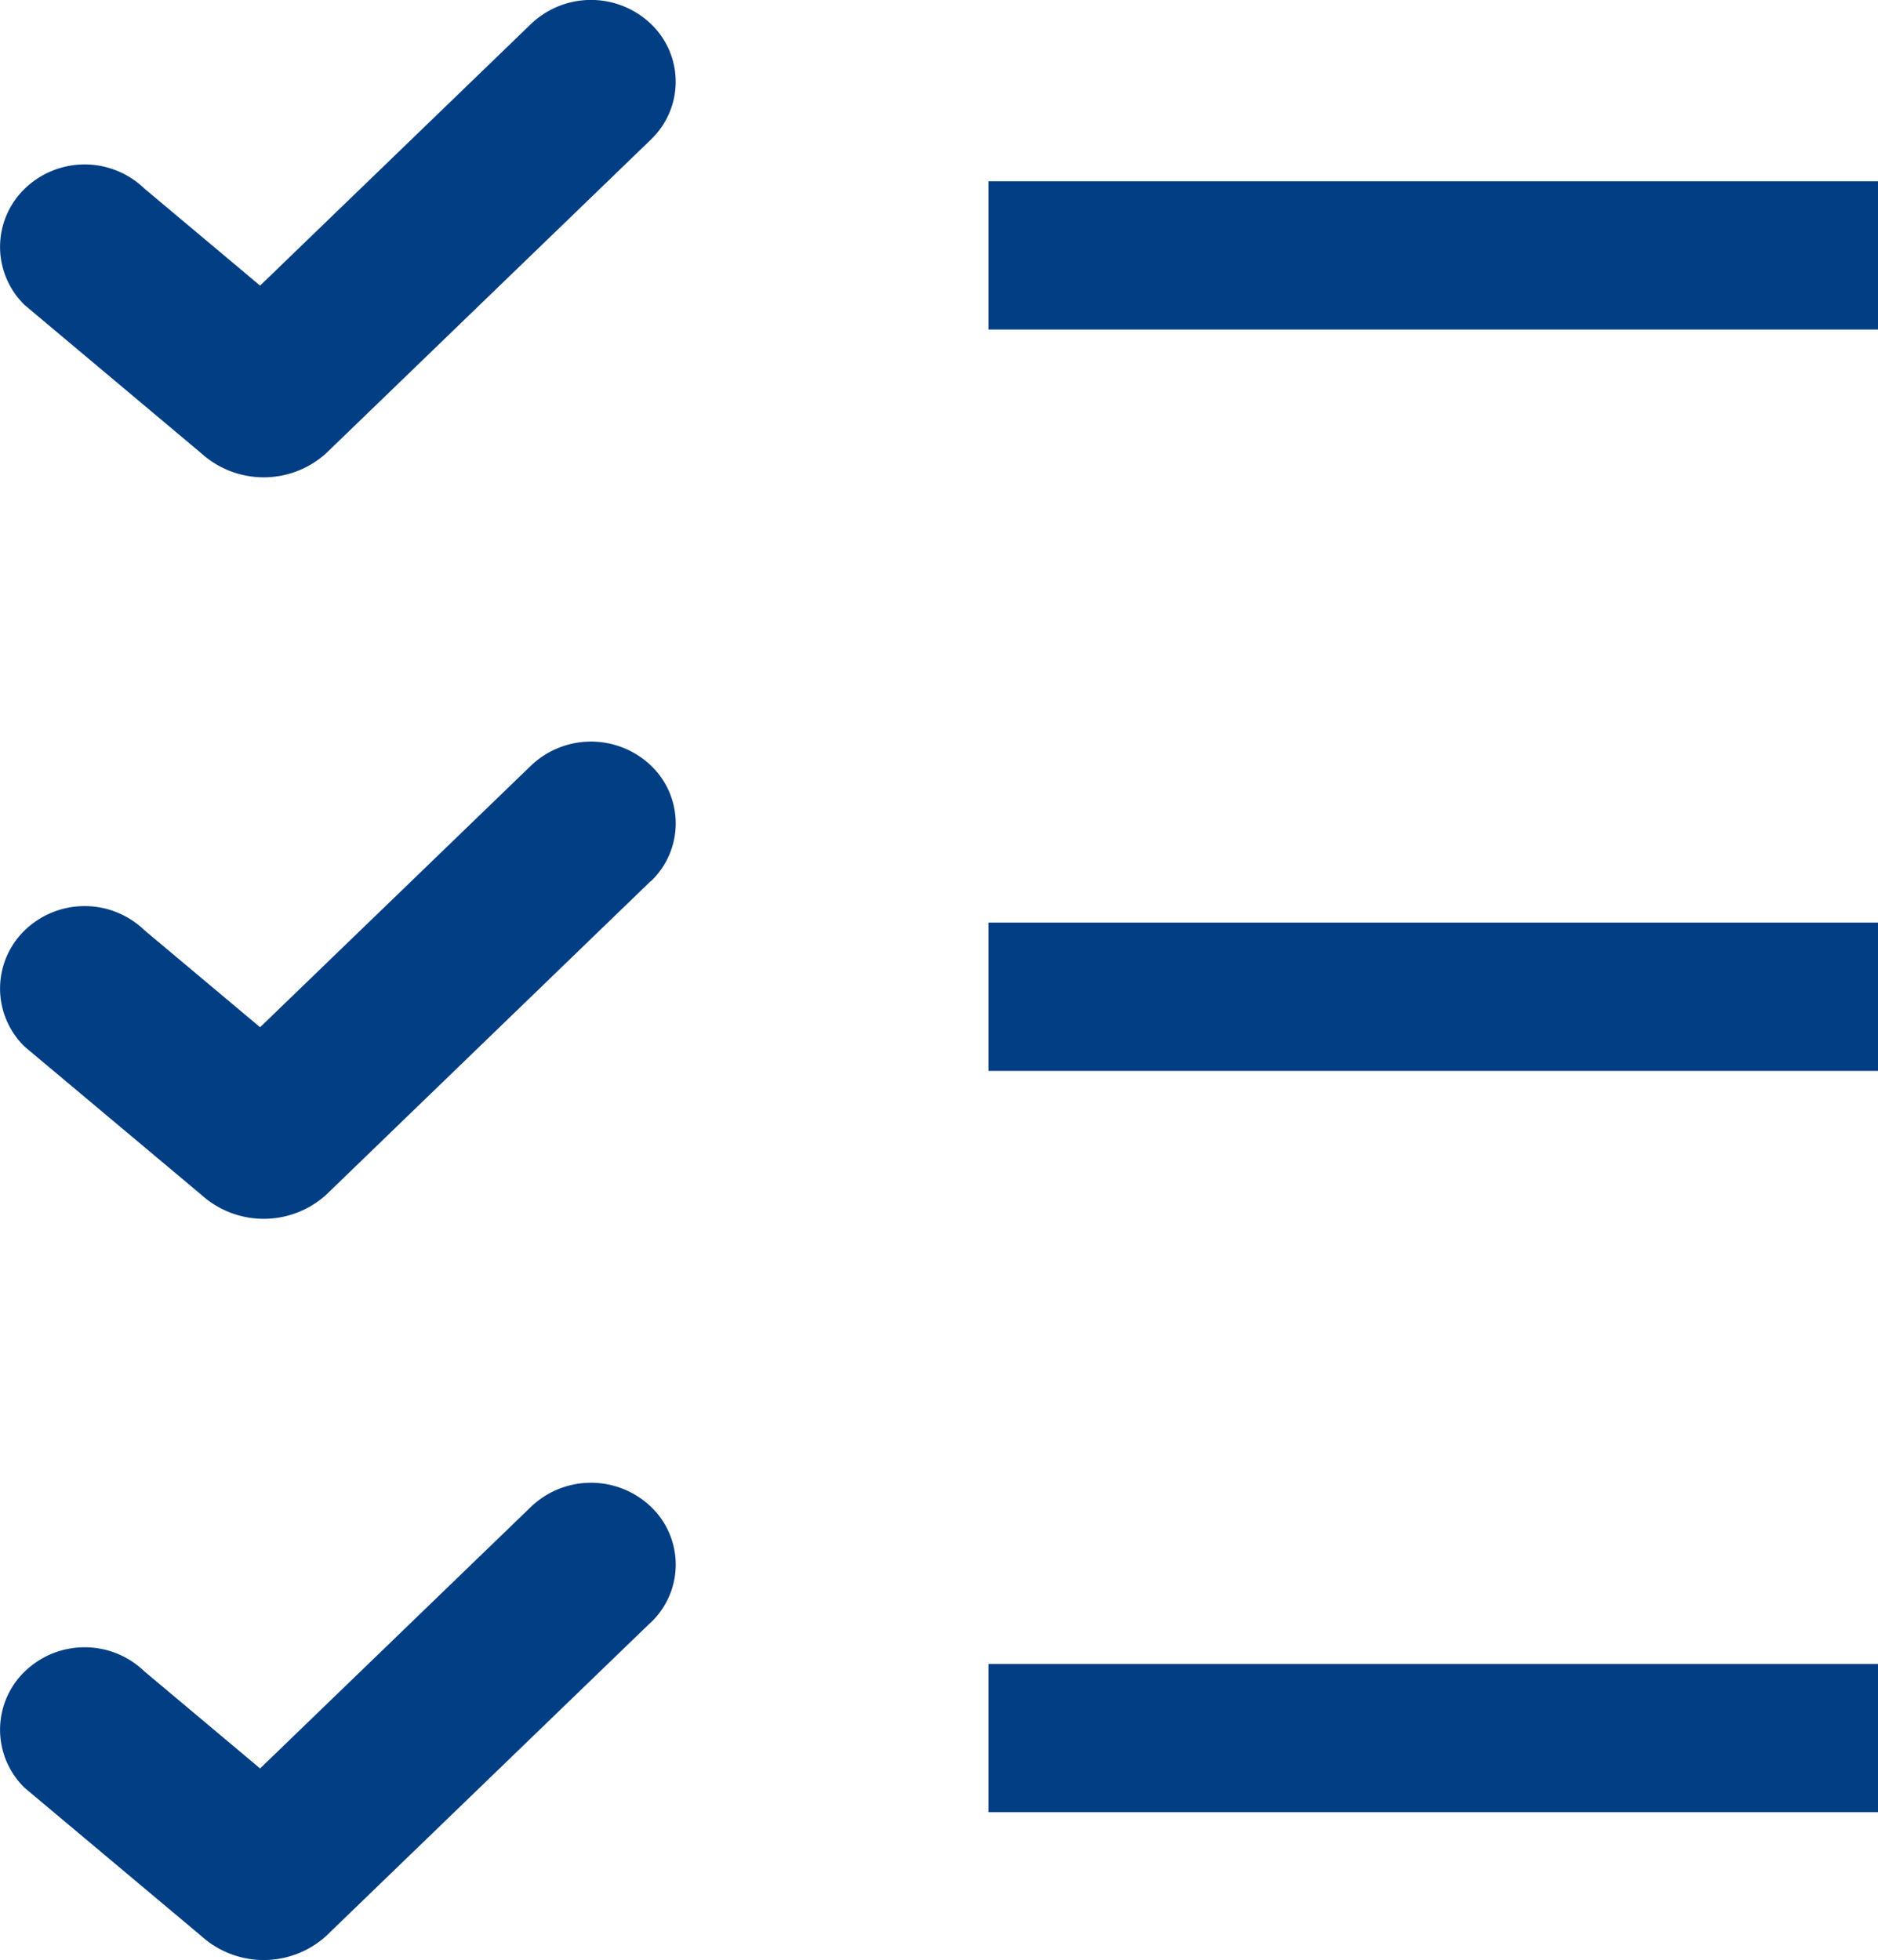 <?xml version="1.0" encoding="UTF-8"?> <svg xmlns="http://www.w3.org/2000/svg" width="33.957" height="35.439" viewBox="0 0 33.957 35.439"><path data-name="Rechteck 24797" transform="translate(17.872 3.277)" style="fill:#023e84" d="M0 0h16.085v2.681H0z"></path><path data-name="Rechteck 24798" transform="translate(17.872 16.681)" style="fill:#023e84" d="M0 0h16.085v2.681H0z"></path><path data-name="Pfad 240307" d="M192.319 355.17h-16.085v-2.68h16.085" transform="translate(-158.362 -322.405)" style="fill-rule:evenodd;fill:#023e84"></path><path data-name="Pfad 240308" d="m69.184 333.232-5.878 5.677a1.683 1.683 0 0 1-2.25-.006l-3.191-2.676a1.464 1.464 0 0 1 0-2.108 1.557 1.557 0 0 1 2.163 0l2.091 1.754 4.9-4.732a1.57 1.57 0 0 1 2.166 0 1.443 1.443 0 0 1 0 2.092" transform="translate(-57.416 -303.899)" style="fill-rule:evenodd;fill:#023e84"></path><path data-name="Pfad 240309" d="m69.184 244.12-5.878 5.68a1.683 1.683 0 0 1-2.25-.007l-3.191-2.675a1.464 1.464 0 0 1 0-2.108 1.558 1.558 0 0 1 2.163 0l2.091 1.754 4.9-4.732a1.571 1.571 0 0 1 2.166 0 1.443 1.443 0 0 1 0 2.092" transform="translate(-57.416 -228.191)" style="fill-rule:evenodd;fill:#023e84"></path><path data-name="Pfad 240310" d="m69.184 155.007-5.878 5.677a1.683 1.683 0 0 1-2.25-.006L57.865 158a1.464 1.464 0 0 1 0-2.108 1.557 1.557 0 0 1 2.163 0l2.091 1.754 4.9-4.732a1.57 1.57 0 0 1 2.166 0 1.443 1.443 0 0 1 0 2.091" transform="translate(-57.416 -152.482)" style="fill-rule:evenodd;fill:#023e84"></path></svg> 